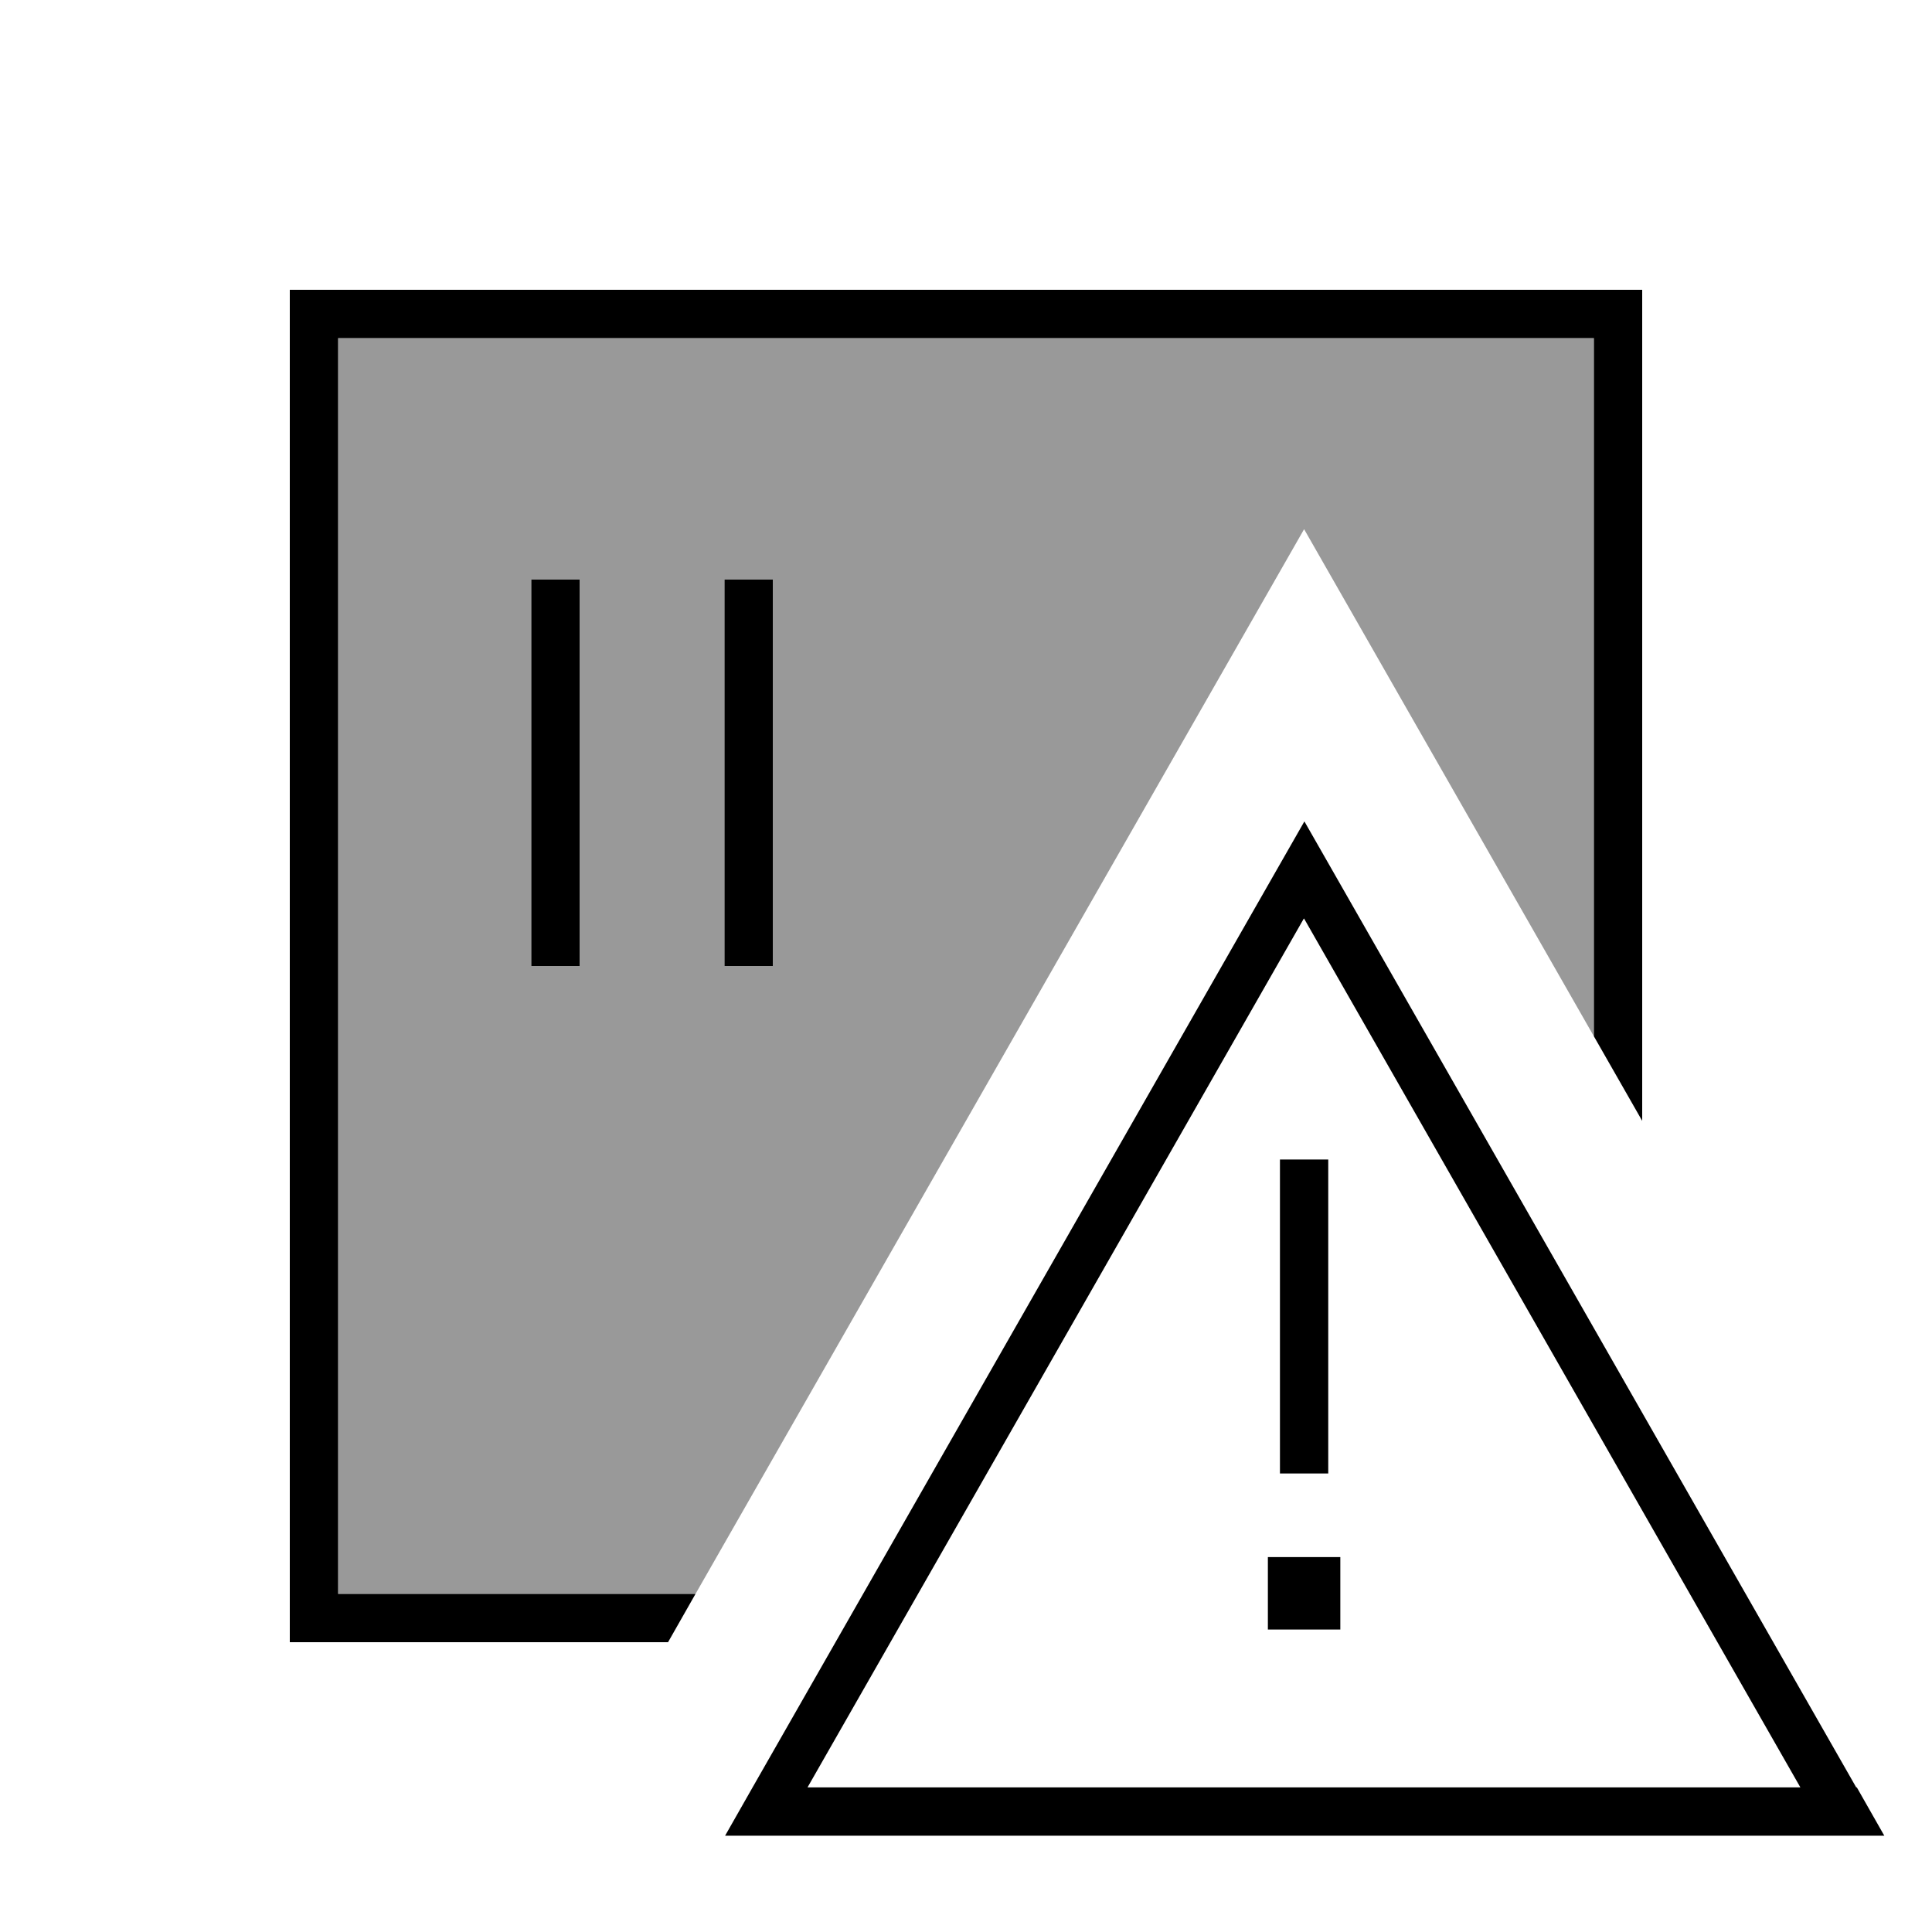 <svg xmlns="http://www.w3.org/2000/svg" viewBox="0 0 640 640"><!--! Font Awesome Pro 7.1.0 by @fontawesome - https://fontawesome.com License - https://fontawesome.com/license (Commercial License) Copyright 2025 Fonticons, Inc. --><path opacity=".4" fill="currentColor" d="M112 112L112 528L230.4 528C297.6 410.4 364.8 292.9 432 175.3C464 231.3 496 287.3 528 343.3L528 112L112 112zM176 192L192 192L192 320L176 320L176 192zM240 192L256 192L256 320L240 320L240 192z"/><path fill="currentColor" d="M112 112L528 112L528 343.3L544 371.3L544 96L96 96L96 544L221.3 544L230.4 528L112 528L112 112zM192 200L192 192L176 192L176 320L192 320L192 200zM256 200L256 192L240 192L240 320L256 320L256 200zM614.9 592.1L441.3 288.2L432.1 272.1L422.9 288.2L249.3 592.1L240.2 608.1L624.2 608.1L615.1 592.1zM432 304.3L596.4 592.1L267.5 592.1L431.9 304.3zM440 392.1L440 384.1L424 384.1L424 488.1L440 488.1L440 392.1zM444 515.8L420 515.8L420 539.8L444 539.8L444 515.8z"/></svg>